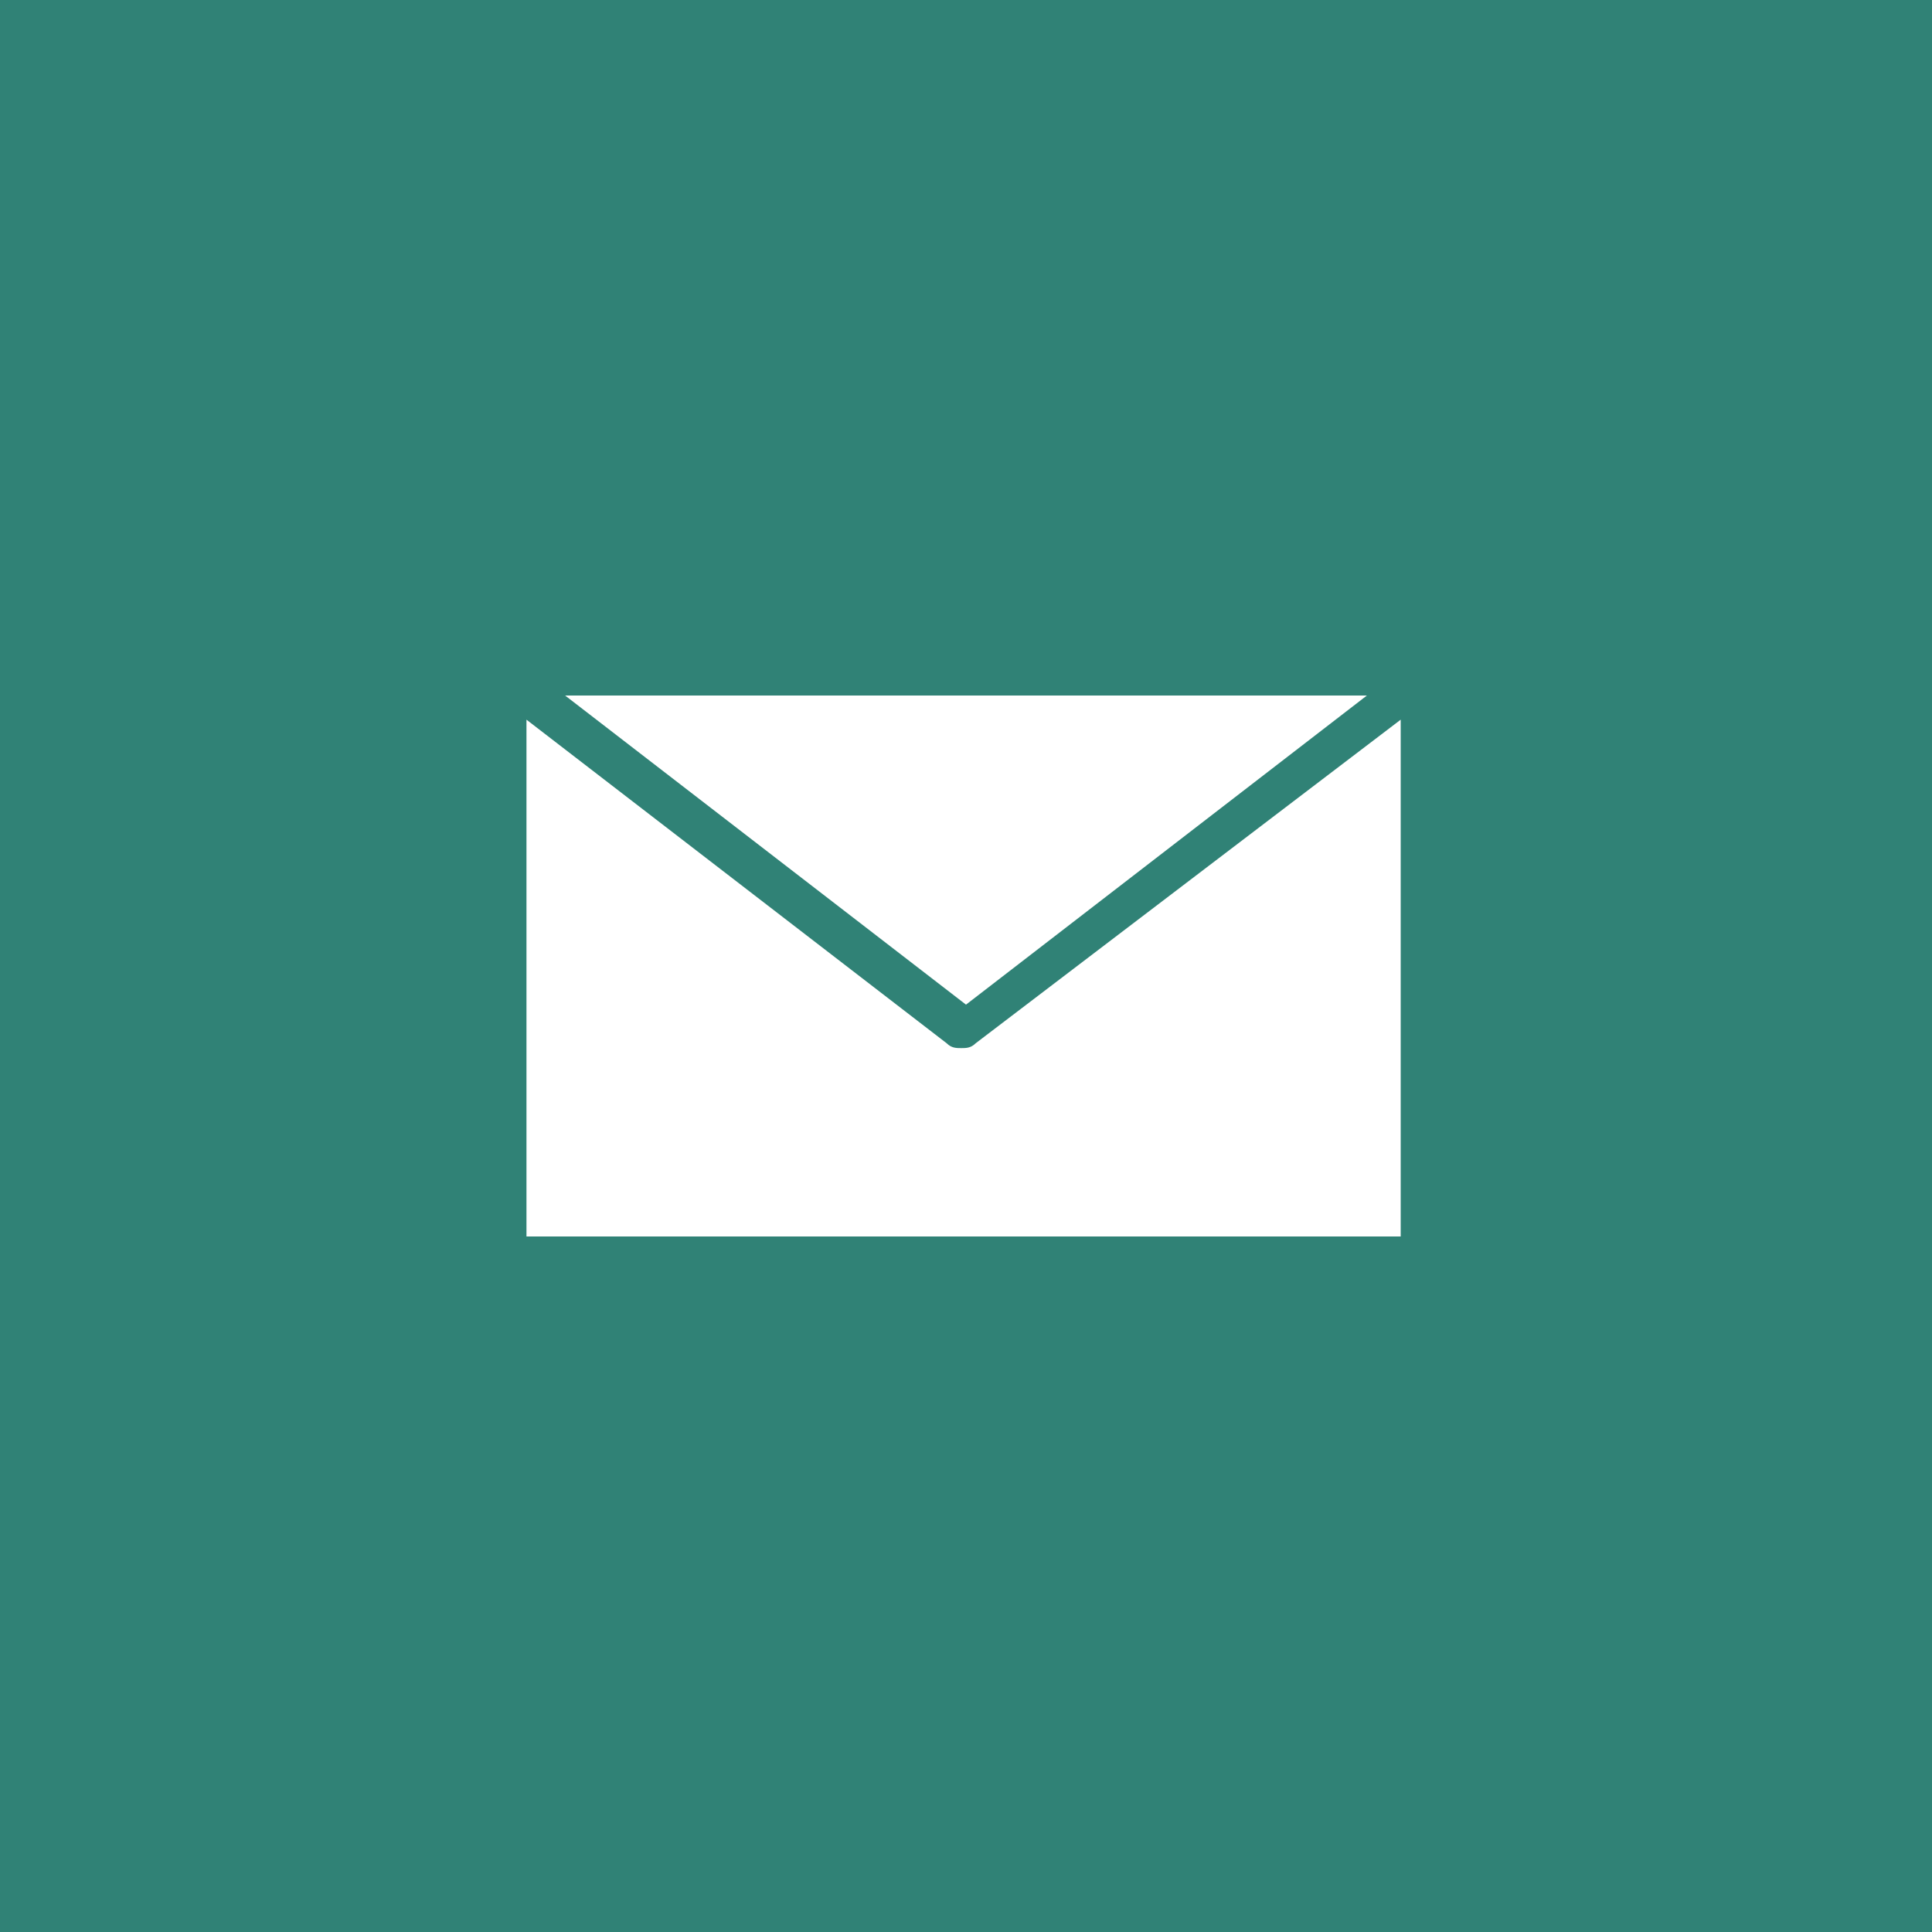 <svg version="1.1" xmlns="http://www.w3.org/2000/svg" xmlns:xlink="http://www.w3.org/1999/xlink" x="0px" y="0px"
	 viewBox="0 0 40 40" enable-background="new 0 0 40 40" xml:space="preserve">
<path id="Subtraction_4" fill="#308276" d="M40,40H0V0h40V40z M10.9,14.9L10.9,14.9v10.7H29V14.9l-8.8,6.7c-0.1,0.1-0.2,0.1-0.3,0.1
	c-0.1,0-0.2,0-0.3-0.1L10.9,14.9z M11.7,14.4L11.7,14.4l8.3,6.4l8.3-6.4L11.7,14.4L11.7,14.4z"/>
</svg>
